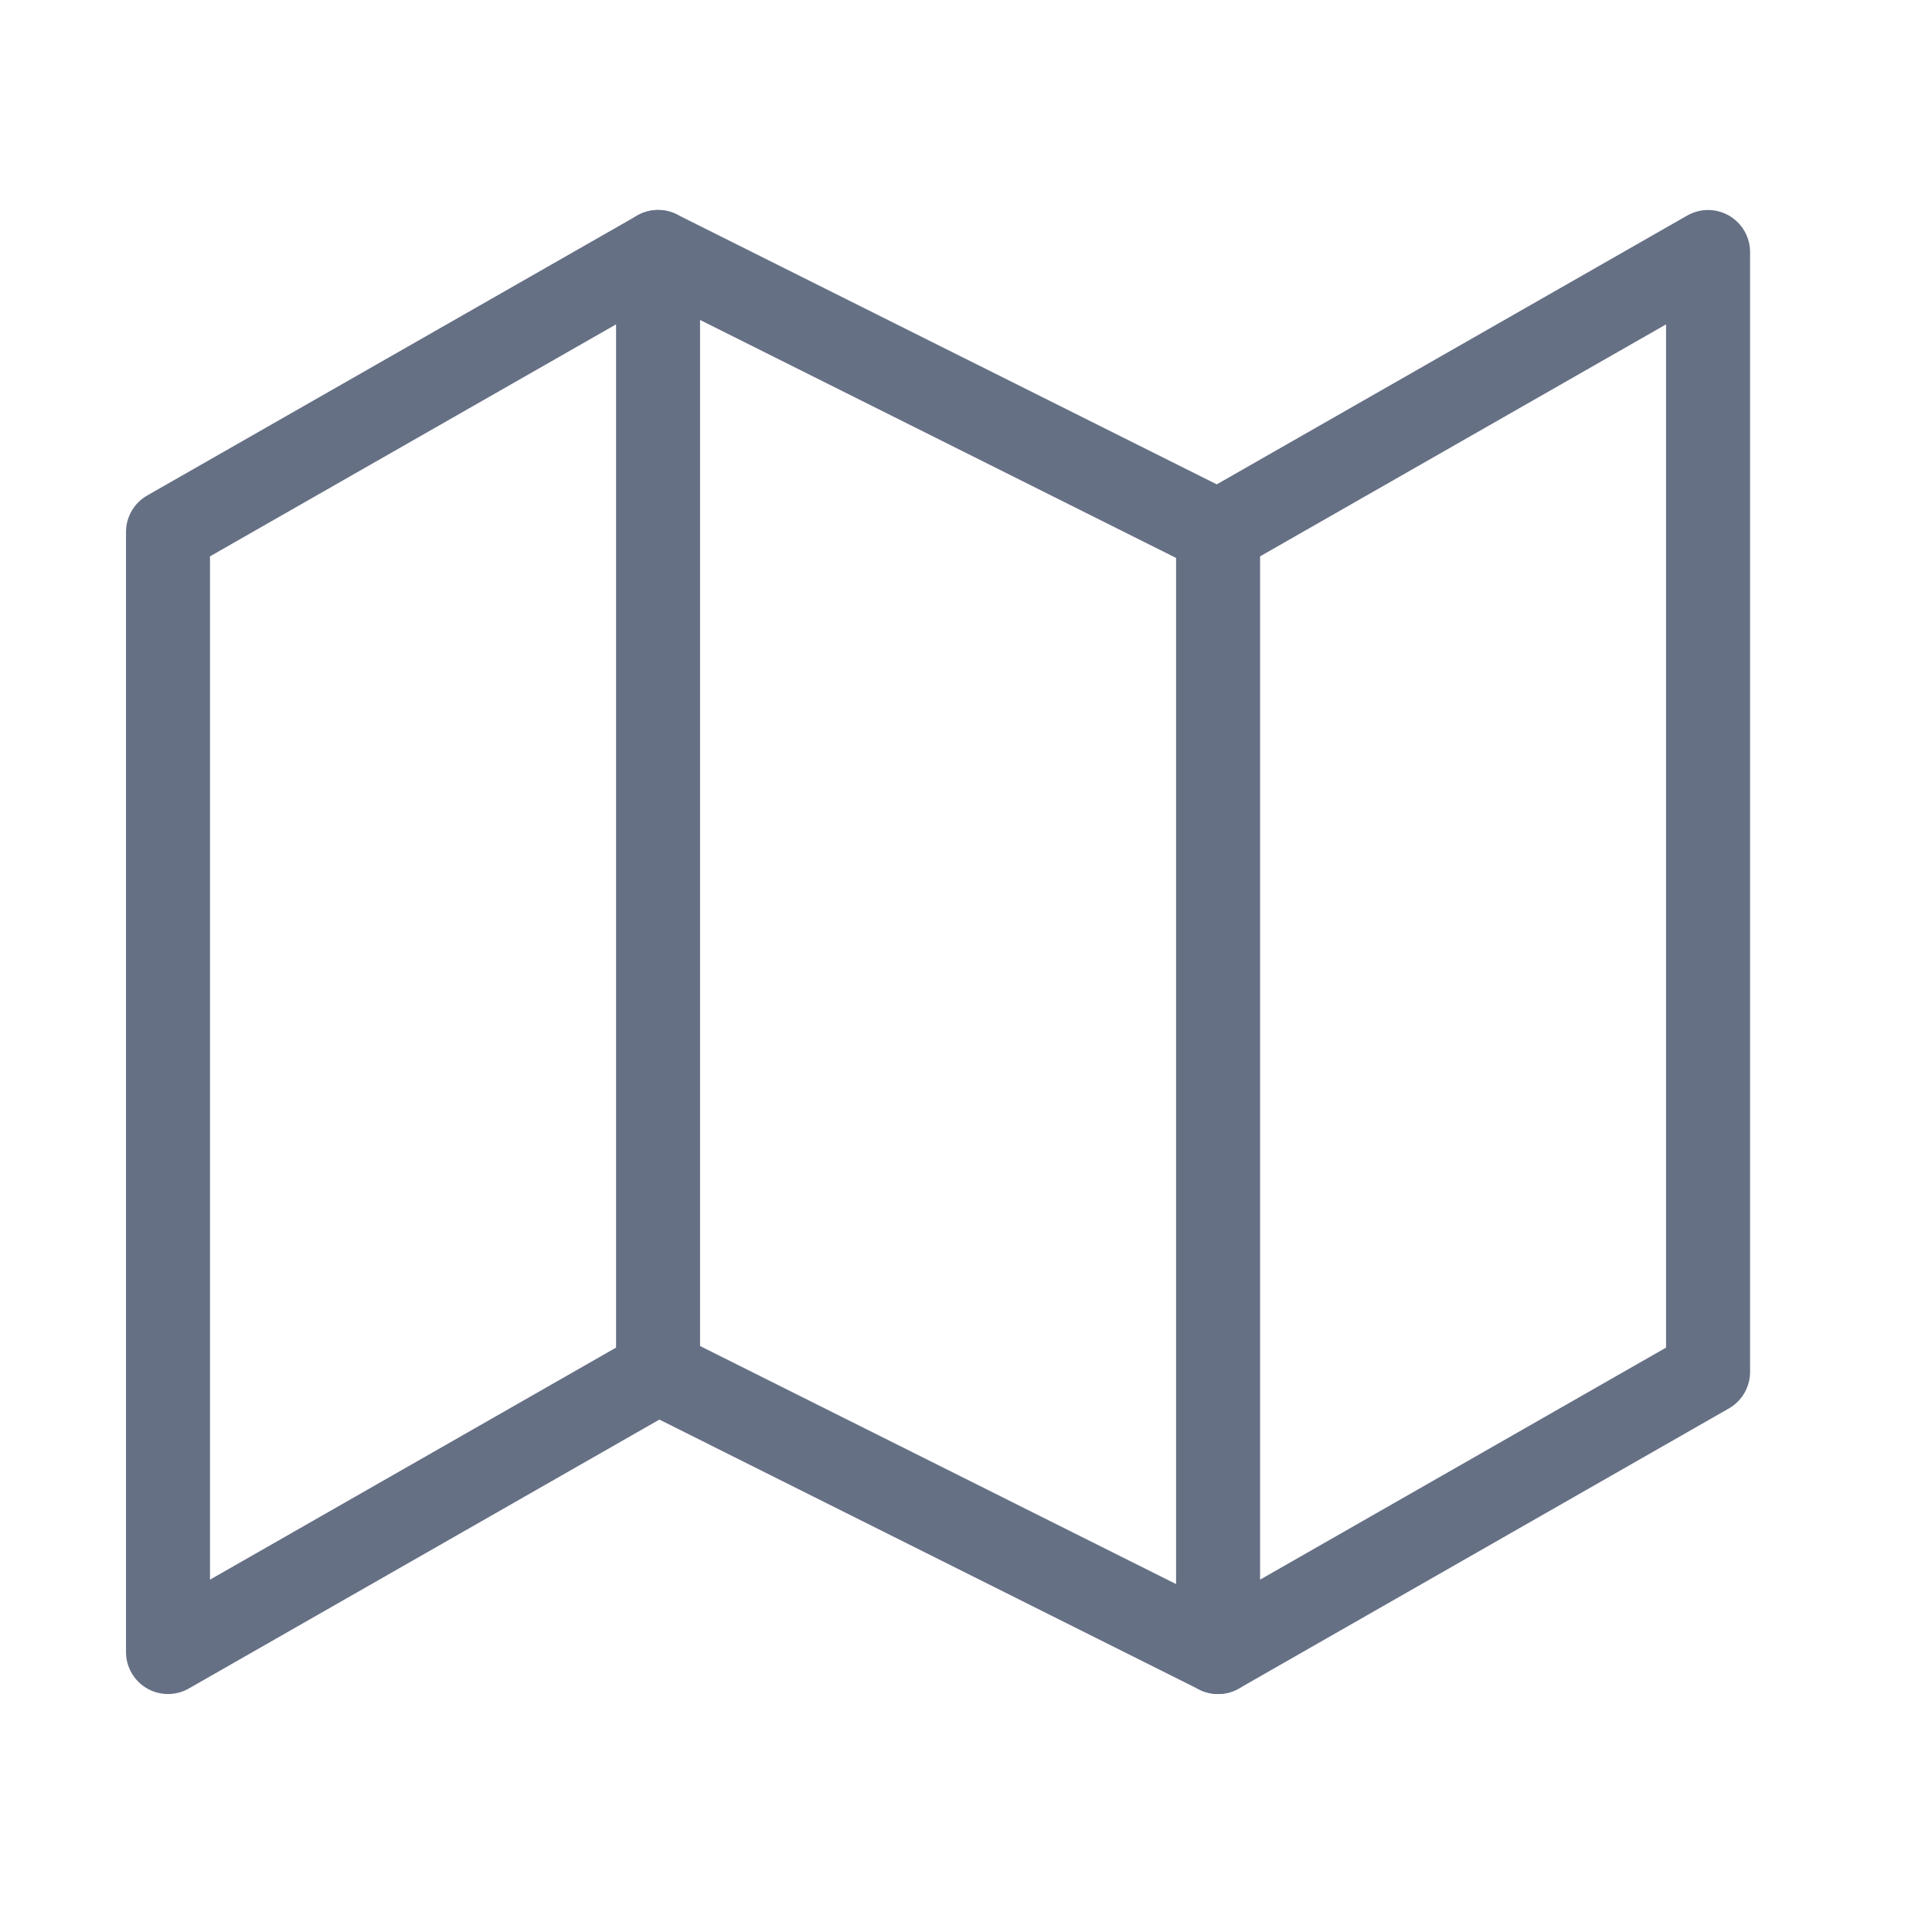 <svg width="23" height="23" viewBox="0 0 23 23" fill="none" xmlns="http://www.w3.org/2000/svg">
<path d="M2 19.667L7.834 16.333L14.501 19.667L20.334 16.333V3L14.501 6.333L7.834 3L2 6.333V19.667Z" stroke="#667085" stroke-linecap="round" stroke-linejoin="round"/>
<path d="M7.834 3V16.333" stroke="#667085" stroke-linecap="round" stroke-linejoin="round"/>
<path d="M14.501 6.333V19.667" stroke="#667085" stroke-linecap="round" stroke-linejoin="round"/>
</svg>
